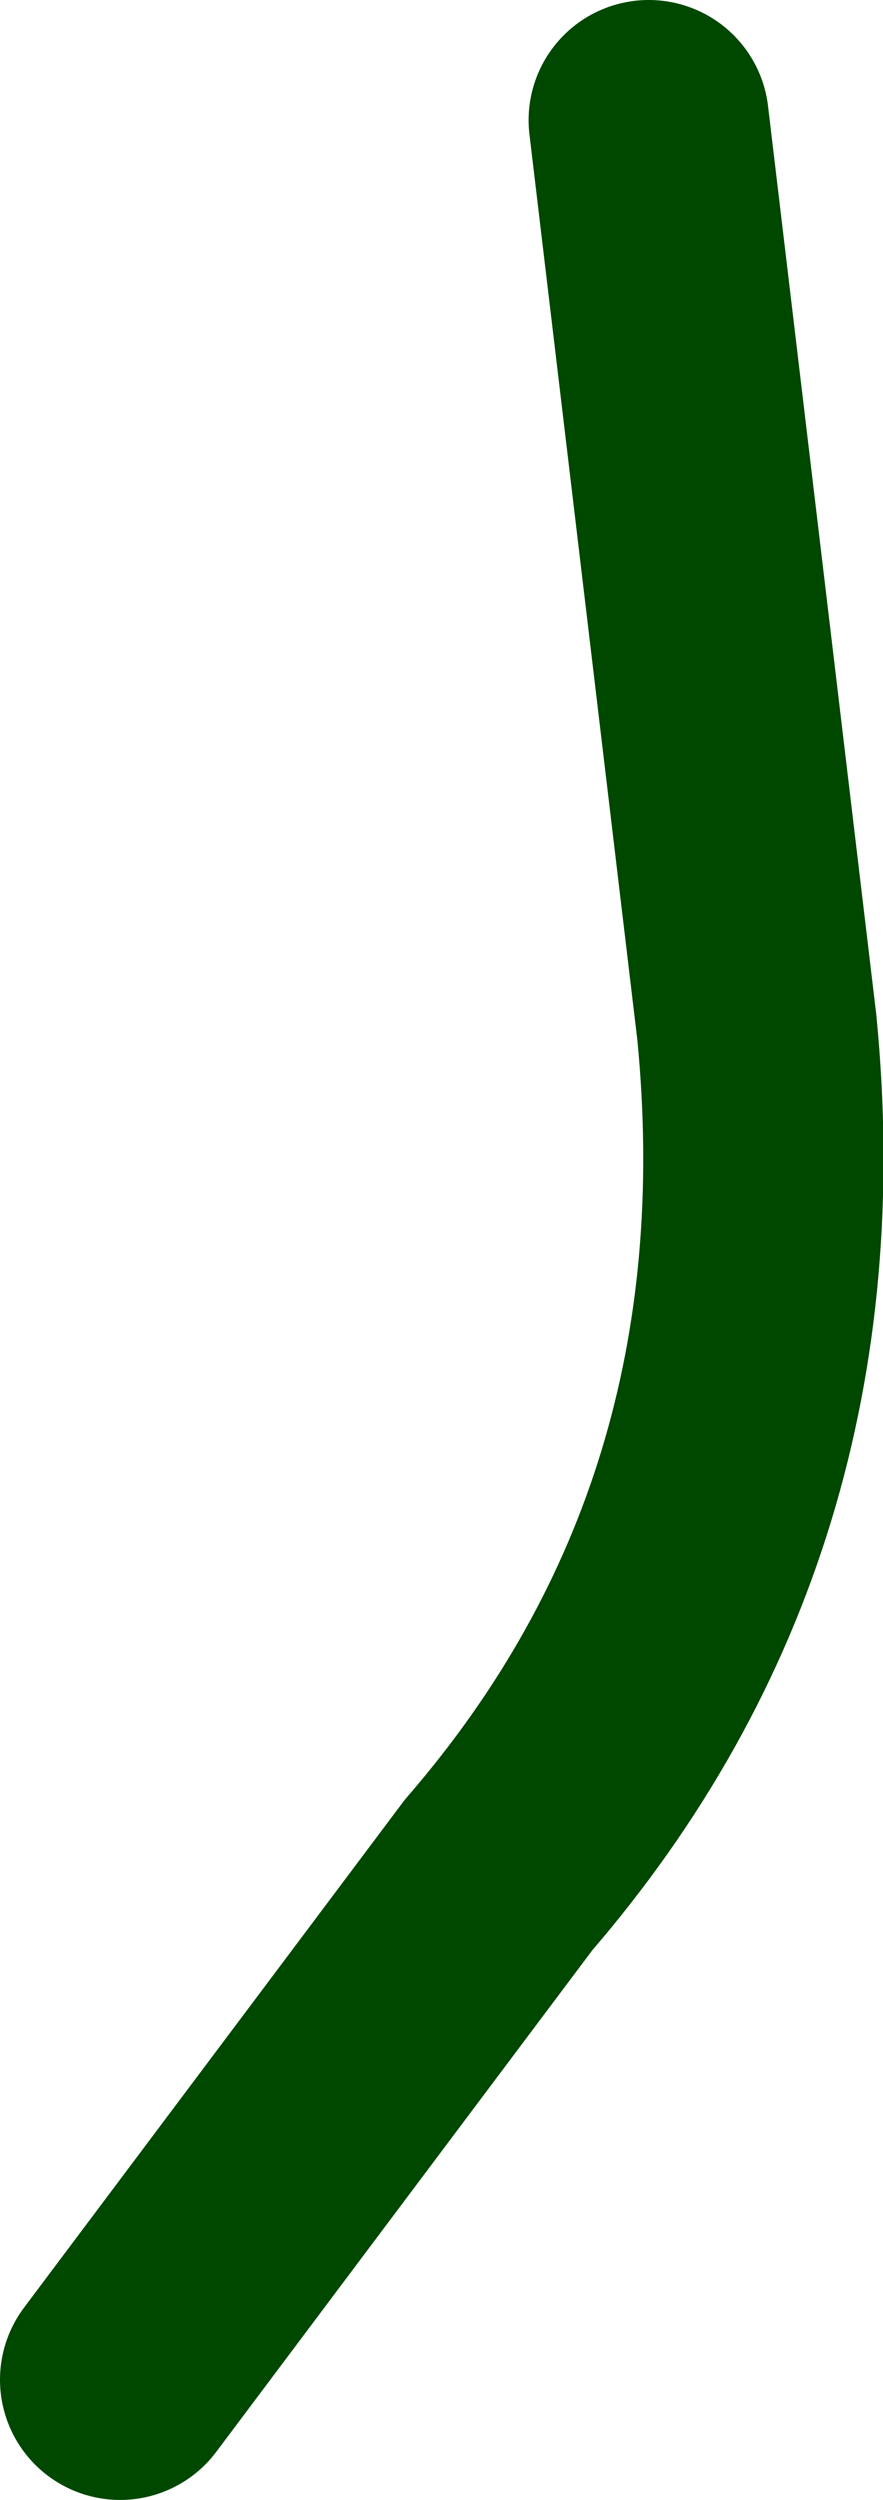 <?xml version="1.0" encoding="UTF-8" standalone="no"?>
<svg xmlns:xlink="http://www.w3.org/1999/xlink" height="20.8px" width="7.35px" xmlns="http://www.w3.org/2000/svg">
  <g transform="matrix(1.0, 0.0, 0.0, 1.0, 69.6, 30.0)">
    <path d="M-64.2 -29.0 L-63.3 -21.45 Q-62.9 -17.35 -65.45 -14.4 L-68.6 -10.2" fill="none" stroke="#004700" stroke-linecap="round" stroke-linejoin="round" stroke-width="2.0"/>
  </g>
</svg>
